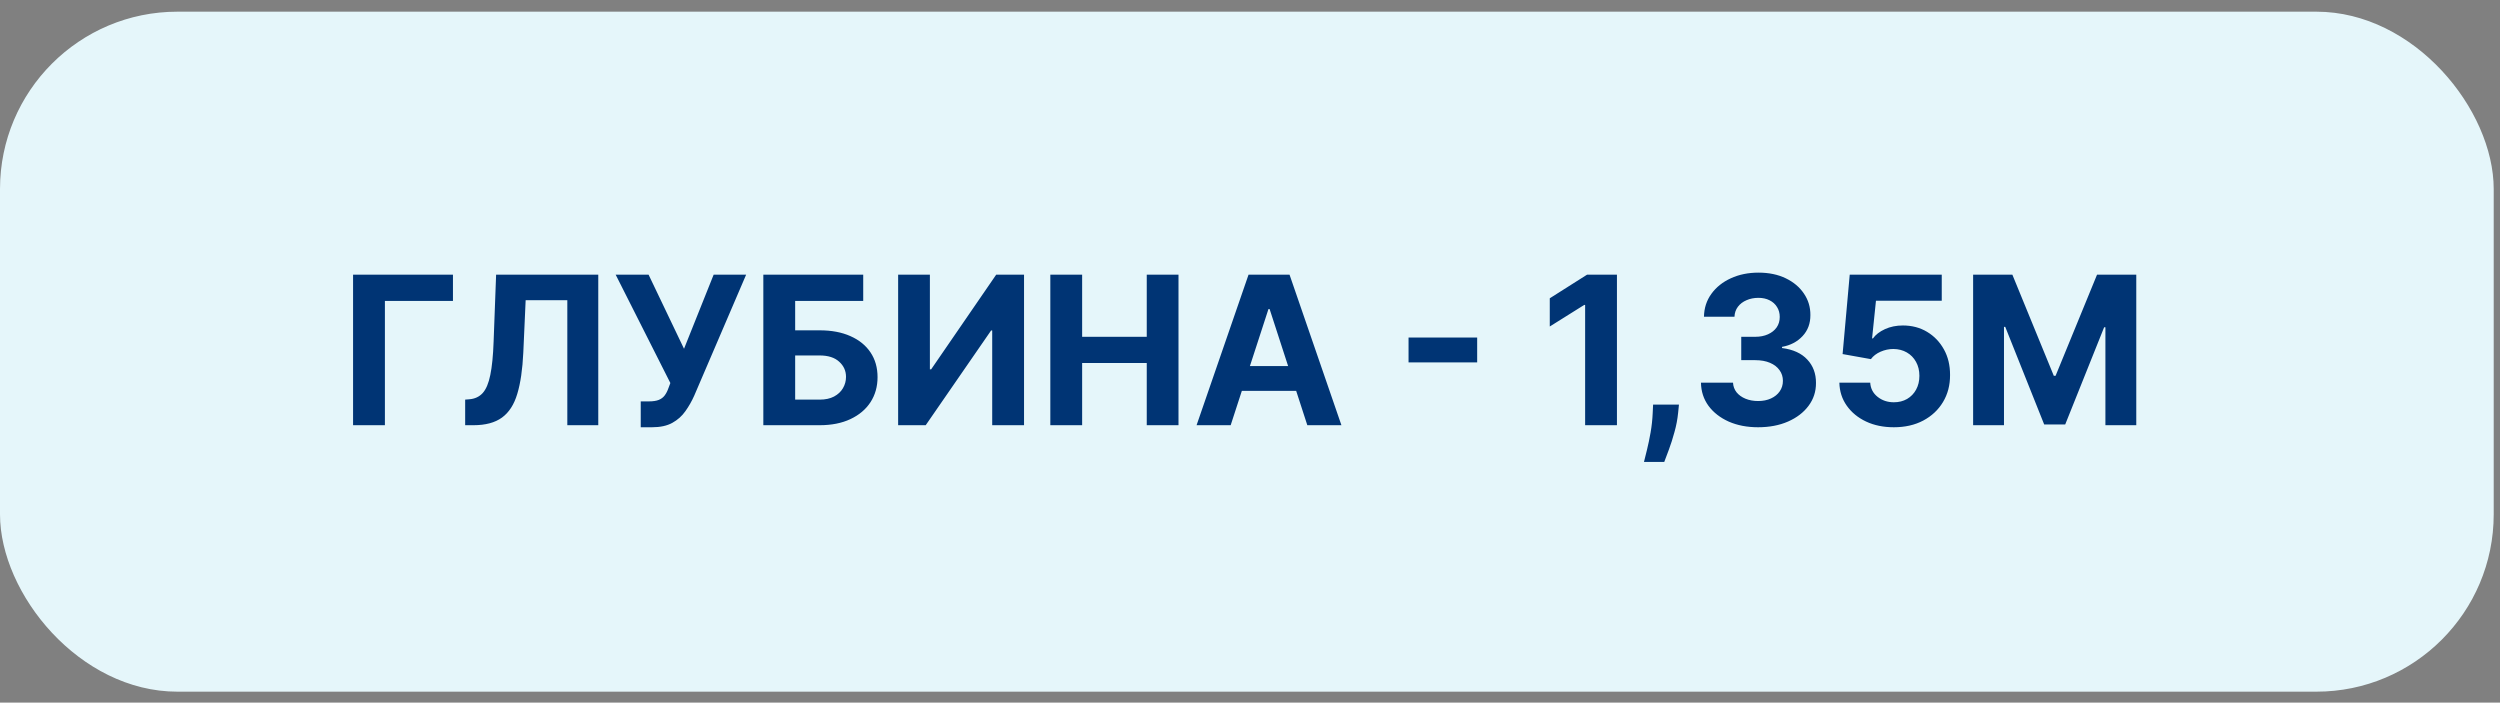 <?xml version="1.0" encoding="UTF-8"?> <svg xmlns="http://www.w3.org/2000/svg" width="153" height="43" viewBox="0 0 153 43" fill="none"><rect x="0" y="0" width="153" height="43" fill="#808080" stroke="none"/><rect y="0.715" width="152.615" height="41.615" rx="10.856" fill="#E5F6FA"></rect><path d="M27.721 16.811V18.417H23.556V26.023H21.608V16.811H27.721ZM28.468 26.023V24.457L28.729 24.435C29.065 24.408 29.336 24.28 29.543 24.052C29.75 23.822 29.904 23.454 30.006 22.951C30.111 22.444 30.179 21.763 30.209 20.909L30.362 16.811H36.614V26.023H34.72V18.372H32.17L32.026 21.579C31.978 22.61 31.855 23.453 31.657 24.106C31.462 24.76 31.15 25.243 30.722 25.555C30.296 25.866 29.713 26.023 28.972 26.023H28.468ZM39.213 26.148V24.565H39.712C39.961 24.565 40.162 24.535 40.315 24.475C40.468 24.412 40.59 24.321 40.679 24.201C40.772 24.078 40.85 23.925 40.913 23.742L41.026 23.441L37.679 16.811H39.694L41.862 21.345L43.675 16.811H45.663L42.487 24.214C42.335 24.556 42.153 24.874 41.943 25.168C41.736 25.462 41.471 25.699 41.147 25.878C40.823 26.058 40.41 26.148 39.906 26.148H39.213ZM46.716 26.023V16.811H52.829V18.417H48.664V20.216H50.162C50.89 20.216 51.519 20.334 52.046 20.571C52.577 20.805 52.986 21.137 53.274 21.565C53.562 21.994 53.706 22.499 53.706 23.081C53.706 23.66 53.562 24.171 53.274 24.615C52.986 25.055 52.577 25.4 52.046 25.649C51.519 25.898 50.89 26.023 50.162 26.023H46.716ZM48.664 24.457H50.162C50.51 24.457 50.803 24.394 51.043 24.268C51.283 24.139 51.465 23.97 51.587 23.76C51.713 23.547 51.776 23.315 51.776 23.063C51.776 22.697 51.637 22.388 51.358 22.137C51.082 21.882 50.683 21.754 50.162 21.754H48.664V24.457ZM54.966 16.811H56.909V22.604H56.986L60.966 16.811H62.671V26.023H60.723V20.225H60.656L56.653 26.023H54.966V16.811ZM64.28 26.023V16.811H66.227V20.612H70.181V16.811H72.124V26.023H70.181V22.217H66.227V26.023H64.28ZM75.317 26.023H73.23L76.41 16.811H78.92L82.095 26.023H80.008L77.701 18.916H77.629L75.317 26.023ZM75.187 22.402H80.116V23.922H75.187V22.402ZM90.403 20.657V22.177H86.203V20.657H90.403ZM98.957 16.811V26.023H97.01V18.66H96.956L94.846 19.982V18.255L97.126 16.811H98.957ZM102.752 24.763L102.702 25.258C102.663 25.654 102.589 26.048 102.478 26.441C102.37 26.837 102.256 27.195 102.136 27.516C102.019 27.837 101.924 28.088 101.852 28.271H100.611C100.656 28.094 100.717 27.847 100.795 27.529C100.873 27.214 100.947 26.86 101.016 26.468C101.085 26.075 101.128 25.675 101.146 25.267L101.169 24.763H102.752ZM107.594 26.148C106.922 26.148 106.324 26.033 105.799 25.802C105.277 25.568 104.865 25.247 104.562 24.84C104.262 24.429 104.108 23.955 104.099 23.418H106.06C106.072 23.643 106.145 23.841 106.28 24.012C106.418 24.18 106.601 24.31 106.829 24.403C107.057 24.496 107.313 24.543 107.598 24.543C107.895 24.543 108.157 24.49 108.385 24.385C108.613 24.28 108.792 24.135 108.92 23.949C109.049 23.763 109.114 23.549 109.114 23.306C109.114 23.06 109.045 22.843 108.907 22.654C108.772 22.462 108.577 22.312 108.322 22.204C108.07 22.096 107.771 22.042 107.423 22.042H106.564V20.612H107.423C107.717 20.612 107.976 20.561 108.201 20.459C108.429 20.357 108.606 20.216 108.732 20.036C108.858 19.853 108.92 19.64 108.92 19.397C108.92 19.166 108.865 18.964 108.754 18.79C108.646 18.613 108.493 18.475 108.295 18.376C108.1 18.277 107.873 18.228 107.612 18.228C107.348 18.228 107.106 18.276 106.888 18.372C106.669 18.465 106.493 18.598 106.361 18.772C106.229 18.946 106.159 19.15 106.15 19.384H104.283C104.292 18.853 104.444 18.385 104.738 17.981C105.031 17.576 105.427 17.259 105.925 17.032C106.426 16.801 106.991 16.685 107.621 16.685C108.256 16.685 108.813 16.801 109.289 17.032C109.766 17.262 110.136 17.574 110.4 17.967C110.667 18.357 110.799 18.795 110.796 19.28C110.799 19.796 110.639 20.226 110.315 20.571C109.994 20.916 109.576 21.135 109.06 21.228V21.3C109.738 21.387 110.253 21.622 110.607 22.006C110.964 22.387 111.141 22.864 111.138 23.436C111.141 23.961 110.989 24.427 110.684 24.835C110.381 25.243 109.962 25.564 109.429 25.798C108.895 26.032 108.283 26.148 107.594 26.148ZM115.902 26.148C115.266 26.148 114.7 26.032 114.202 25.798C113.707 25.564 113.314 25.241 113.024 24.831C112.733 24.42 112.581 23.949 112.569 23.418H114.458C114.479 23.775 114.629 24.064 114.908 24.286C115.187 24.508 115.518 24.619 115.902 24.619C116.208 24.619 116.478 24.552 116.712 24.417C116.948 24.279 117.133 24.088 117.265 23.846C117.4 23.6 117.467 23.318 117.467 23C117.467 22.676 117.398 22.391 117.26 22.145C117.125 21.9 116.938 21.708 116.698 21.57C116.458 21.432 116.184 21.361 115.875 21.358C115.605 21.358 115.343 21.414 115.088 21.525C114.836 21.636 114.64 21.787 114.499 21.979L112.767 21.669L113.203 16.811H118.835V18.403H114.809L114.571 20.711H114.625C114.787 20.483 115.031 20.294 115.358 20.144C115.685 19.994 116.05 19.919 116.455 19.919C117.01 19.919 117.505 20.049 117.939 20.31C118.374 20.571 118.718 20.93 118.969 21.385C119.221 21.838 119.346 22.36 119.343 22.951C119.346 23.571 119.202 24.123 118.911 24.606C118.623 25.085 118.22 25.463 117.701 25.739C117.185 26.012 116.586 26.148 115.902 26.148ZM120.755 16.811H123.157L125.693 23H125.801L128.338 16.811H130.74V26.023H128.851V20.027H128.774L126.391 25.977H125.104L122.721 20.005H122.644V26.023H120.755V16.811Z" fill="#003474"></path></svg> 